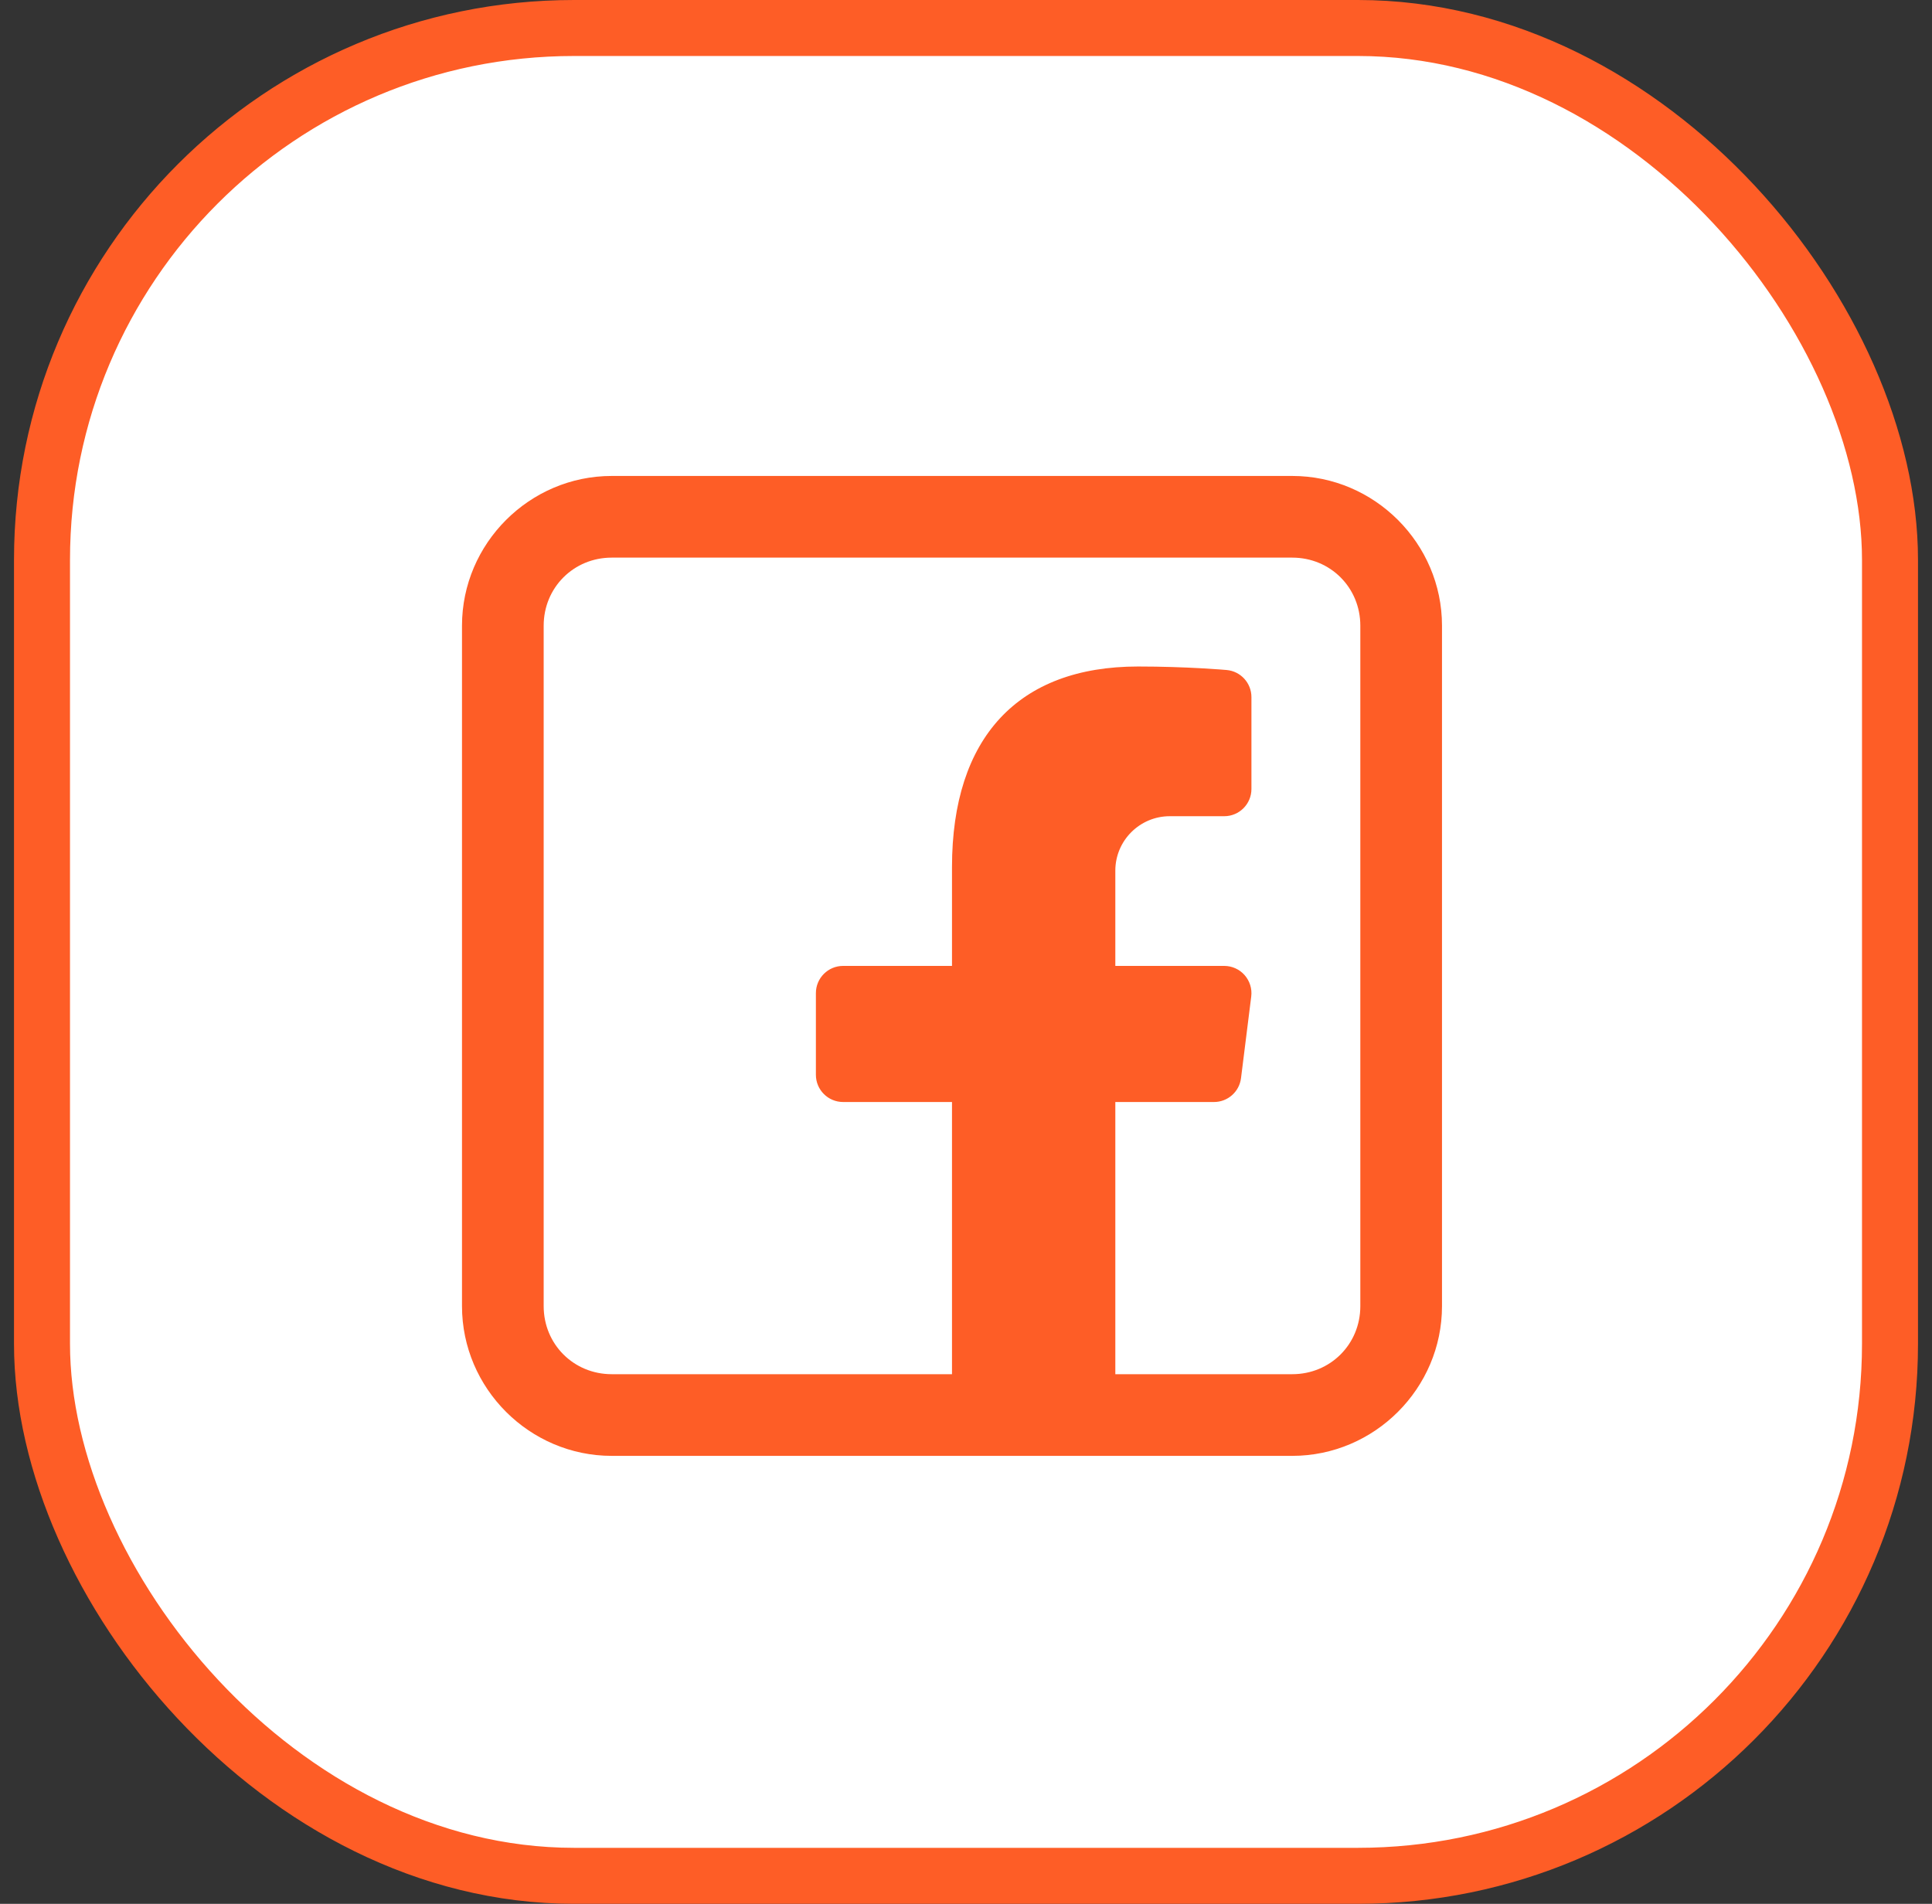 <?xml version="1.0" encoding="UTF-8"?> <svg xmlns="http://www.w3.org/2000/svg" width="69" height="68" viewBox="0 0 69 68" fill="none"><rect x="0" y="0" width="69" height="68" fill="#333333" stroke="none"/><rect x="1.5" y="1" width="66" height="66" rx="19" fill="white"></rect><path d="M21.847 17C18.911 17 16.5 19.411 16.5 22.347V46.653C16.5 49.589 18.911 52 21.847 52H46.153C49.089 52 51.5 49.589 51.5 46.653V22.347C51.5 19.411 49.089 17 46.153 17H21.847ZM21.847 19.917H46.153C47.512 19.917 48.583 20.988 48.583 22.347V46.653C48.583 48.012 47.512 49.083 46.153 49.083H39.833V39.361H43.358C43.848 39.361 44.262 38.995 44.322 38.508L44.687 35.592C44.722 35.316 44.634 35.038 44.45 34.828C44.266 34.62 44.001 34.5 43.722 34.5H39.833V31.097C39.833 30.025 40.705 29.153 41.778 29.153H43.722C44.259 29.153 44.694 28.718 44.694 28.181V24.899C44.694 24.396 44.31 23.976 43.81 23.931C43.752 23.926 42.38 23.806 40.644 23.806C36.36 23.806 34 26.349 34 30.968V34.5H30.111C29.574 34.5 29.139 34.935 29.139 35.472V38.389C29.139 38.926 29.574 39.361 30.111 39.361H34V49.083H21.847C20.488 49.083 19.417 48.012 19.417 46.653V22.347C19.417 20.988 20.488 19.917 21.847 19.917Z" fill="#FE5D26"></path><rect x="1.5" y="1" width="66" height="66" rx="19" stroke="#FE5D26" stroke-width="2"></rect></svg> 